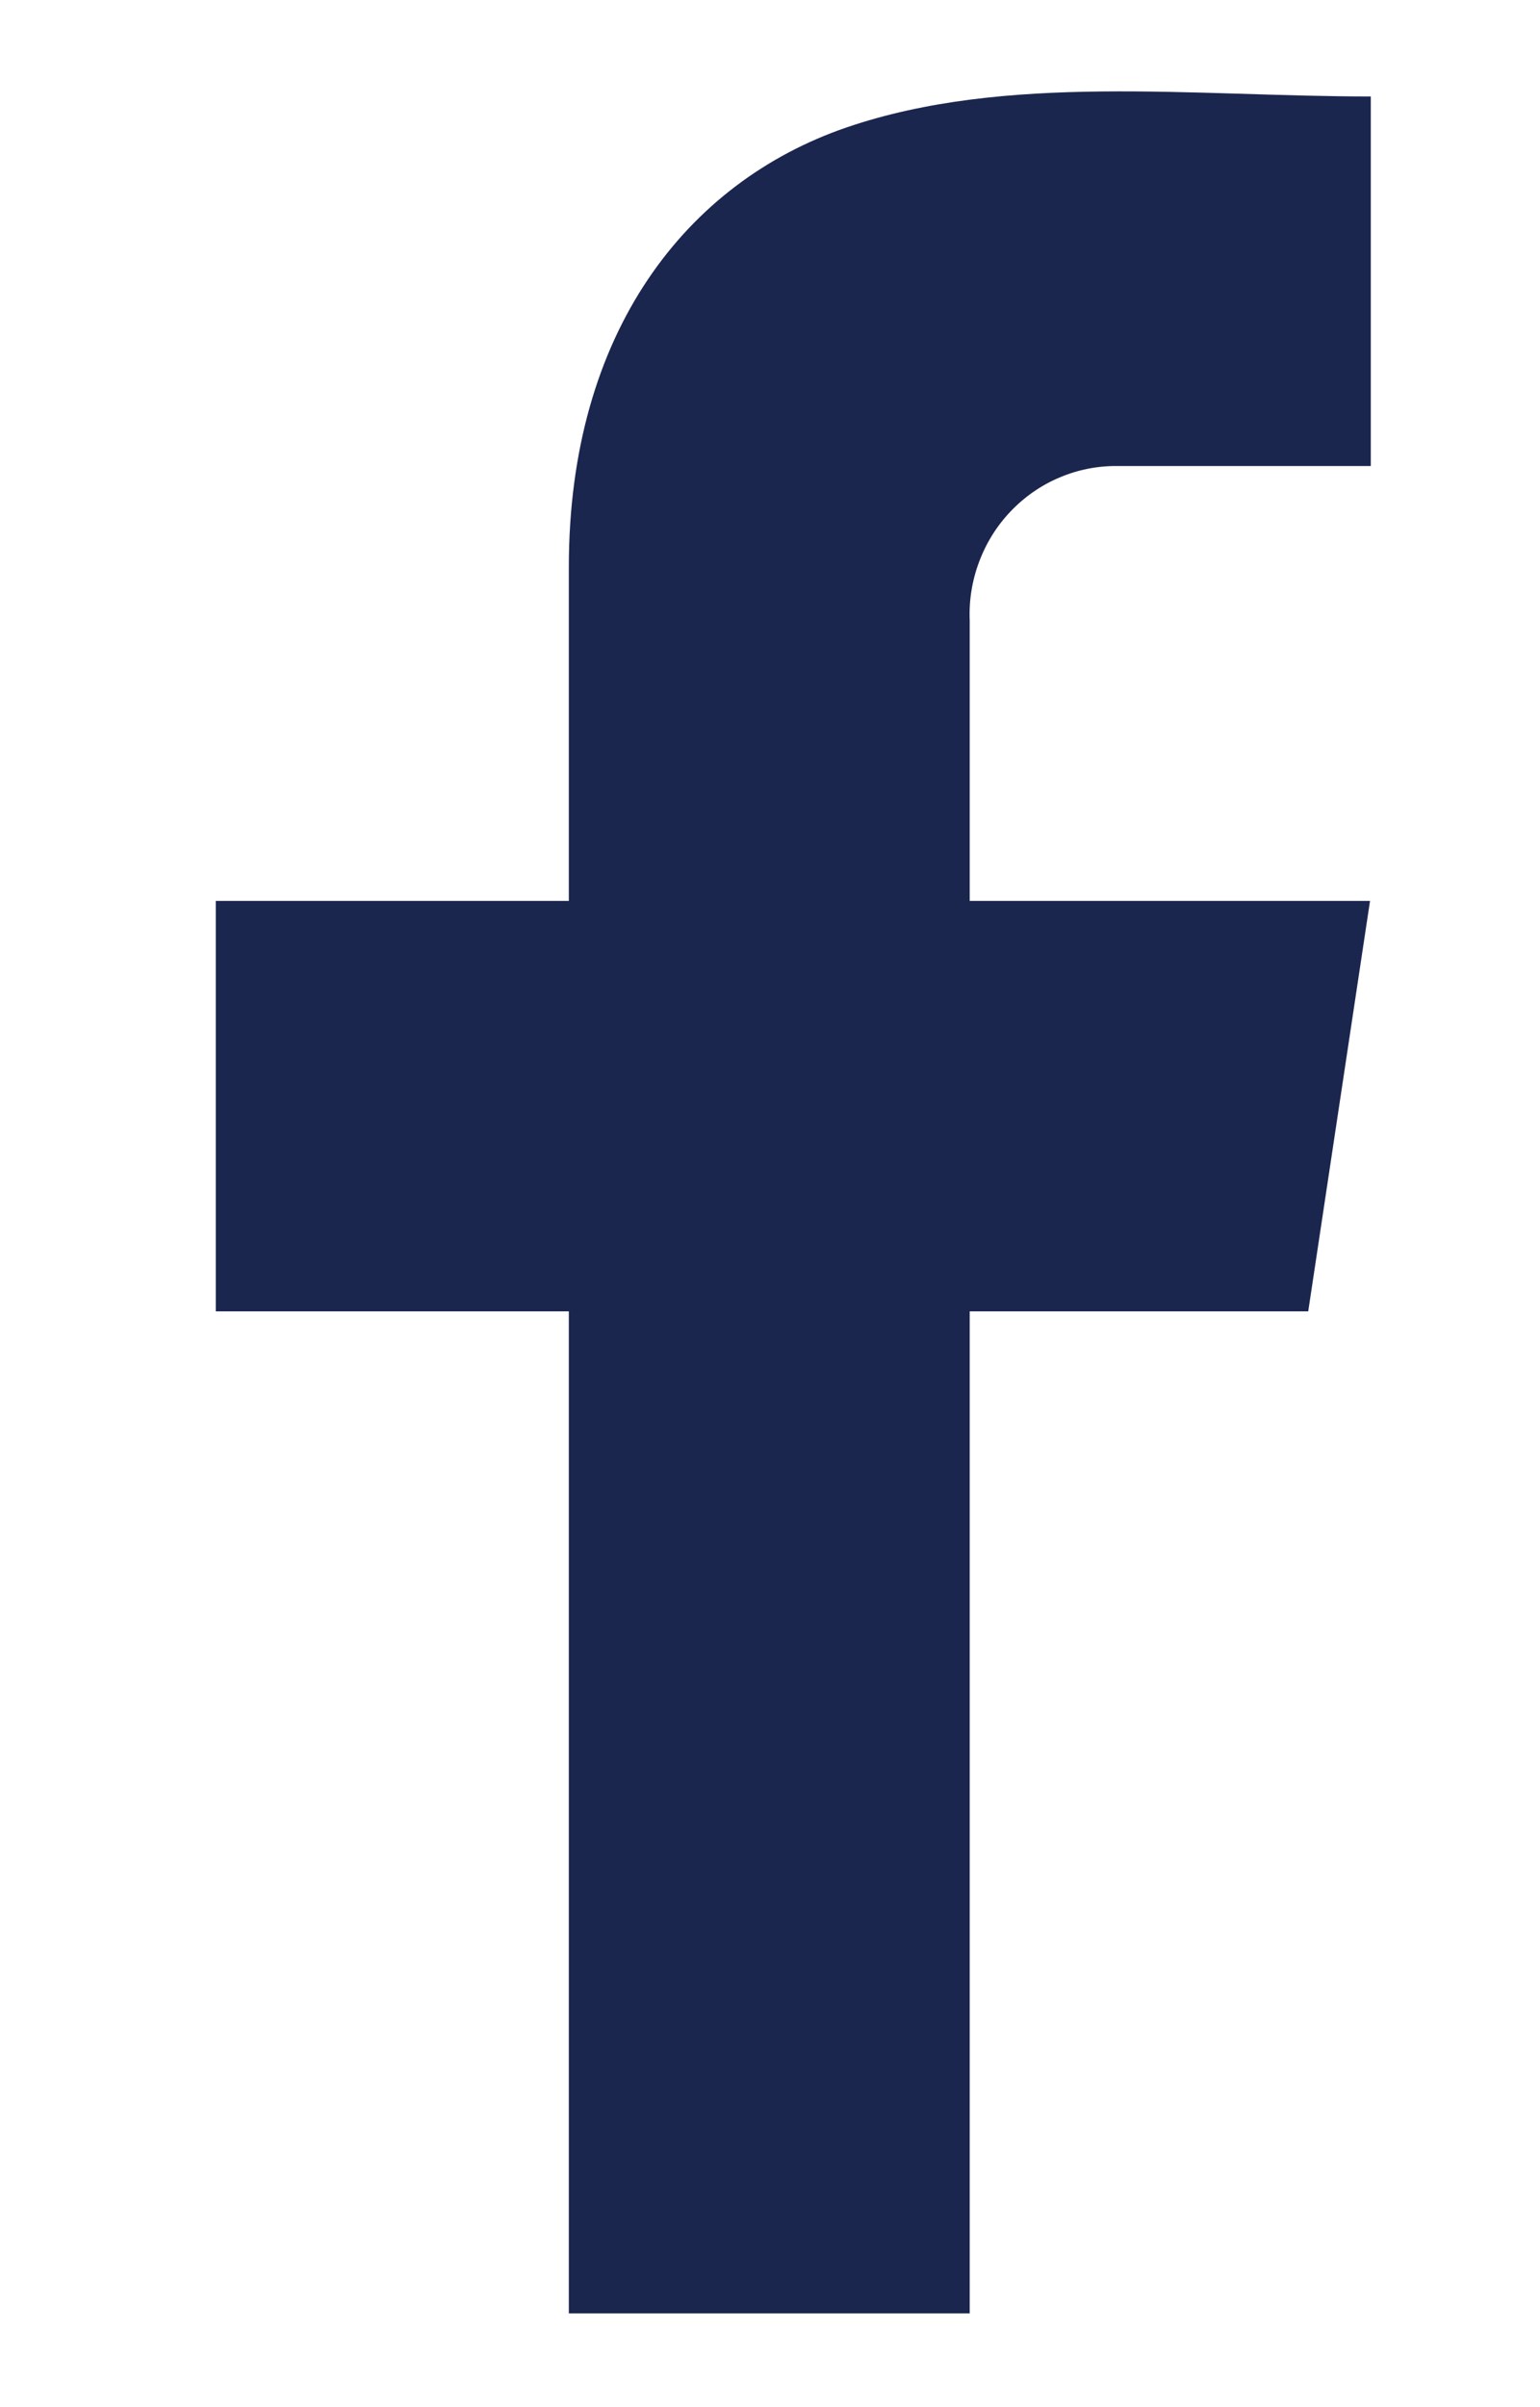<svg width="16" height="25" viewBox="0 0 16 25" fill="none" xmlns="http://www.w3.org/2000/svg">
<g id="facebook logo 1" clip-path="url(#clip0_1957_1824)">
<path id="Vector" d="M11.606 4.84H14.242V1.002C12.39 1.002 10.454 0.756 8.794 1.324C7.135 1.893 5.91 3.447 5.91 5.89V9.357H2.242V13.619H5.91V24.026H10.075V13.619H13.592L14.234 9.357H10.075V6.447C10.066 6.238 10.099 6.03 10.173 5.834C10.246 5.639 10.357 5.46 10.501 5.31C10.644 5.16 10.816 5.04 11.006 4.96C11.196 4.879 11.4 4.838 11.606 4.84Z" fill="#1B264F"/>
</g>
<defs>
<clipPath id="clip0_1957_1824">
<rect width="16" height="24" fill="white" transform="translate(0 0.526)"/>
</clipPath>
</defs>
</svg>
